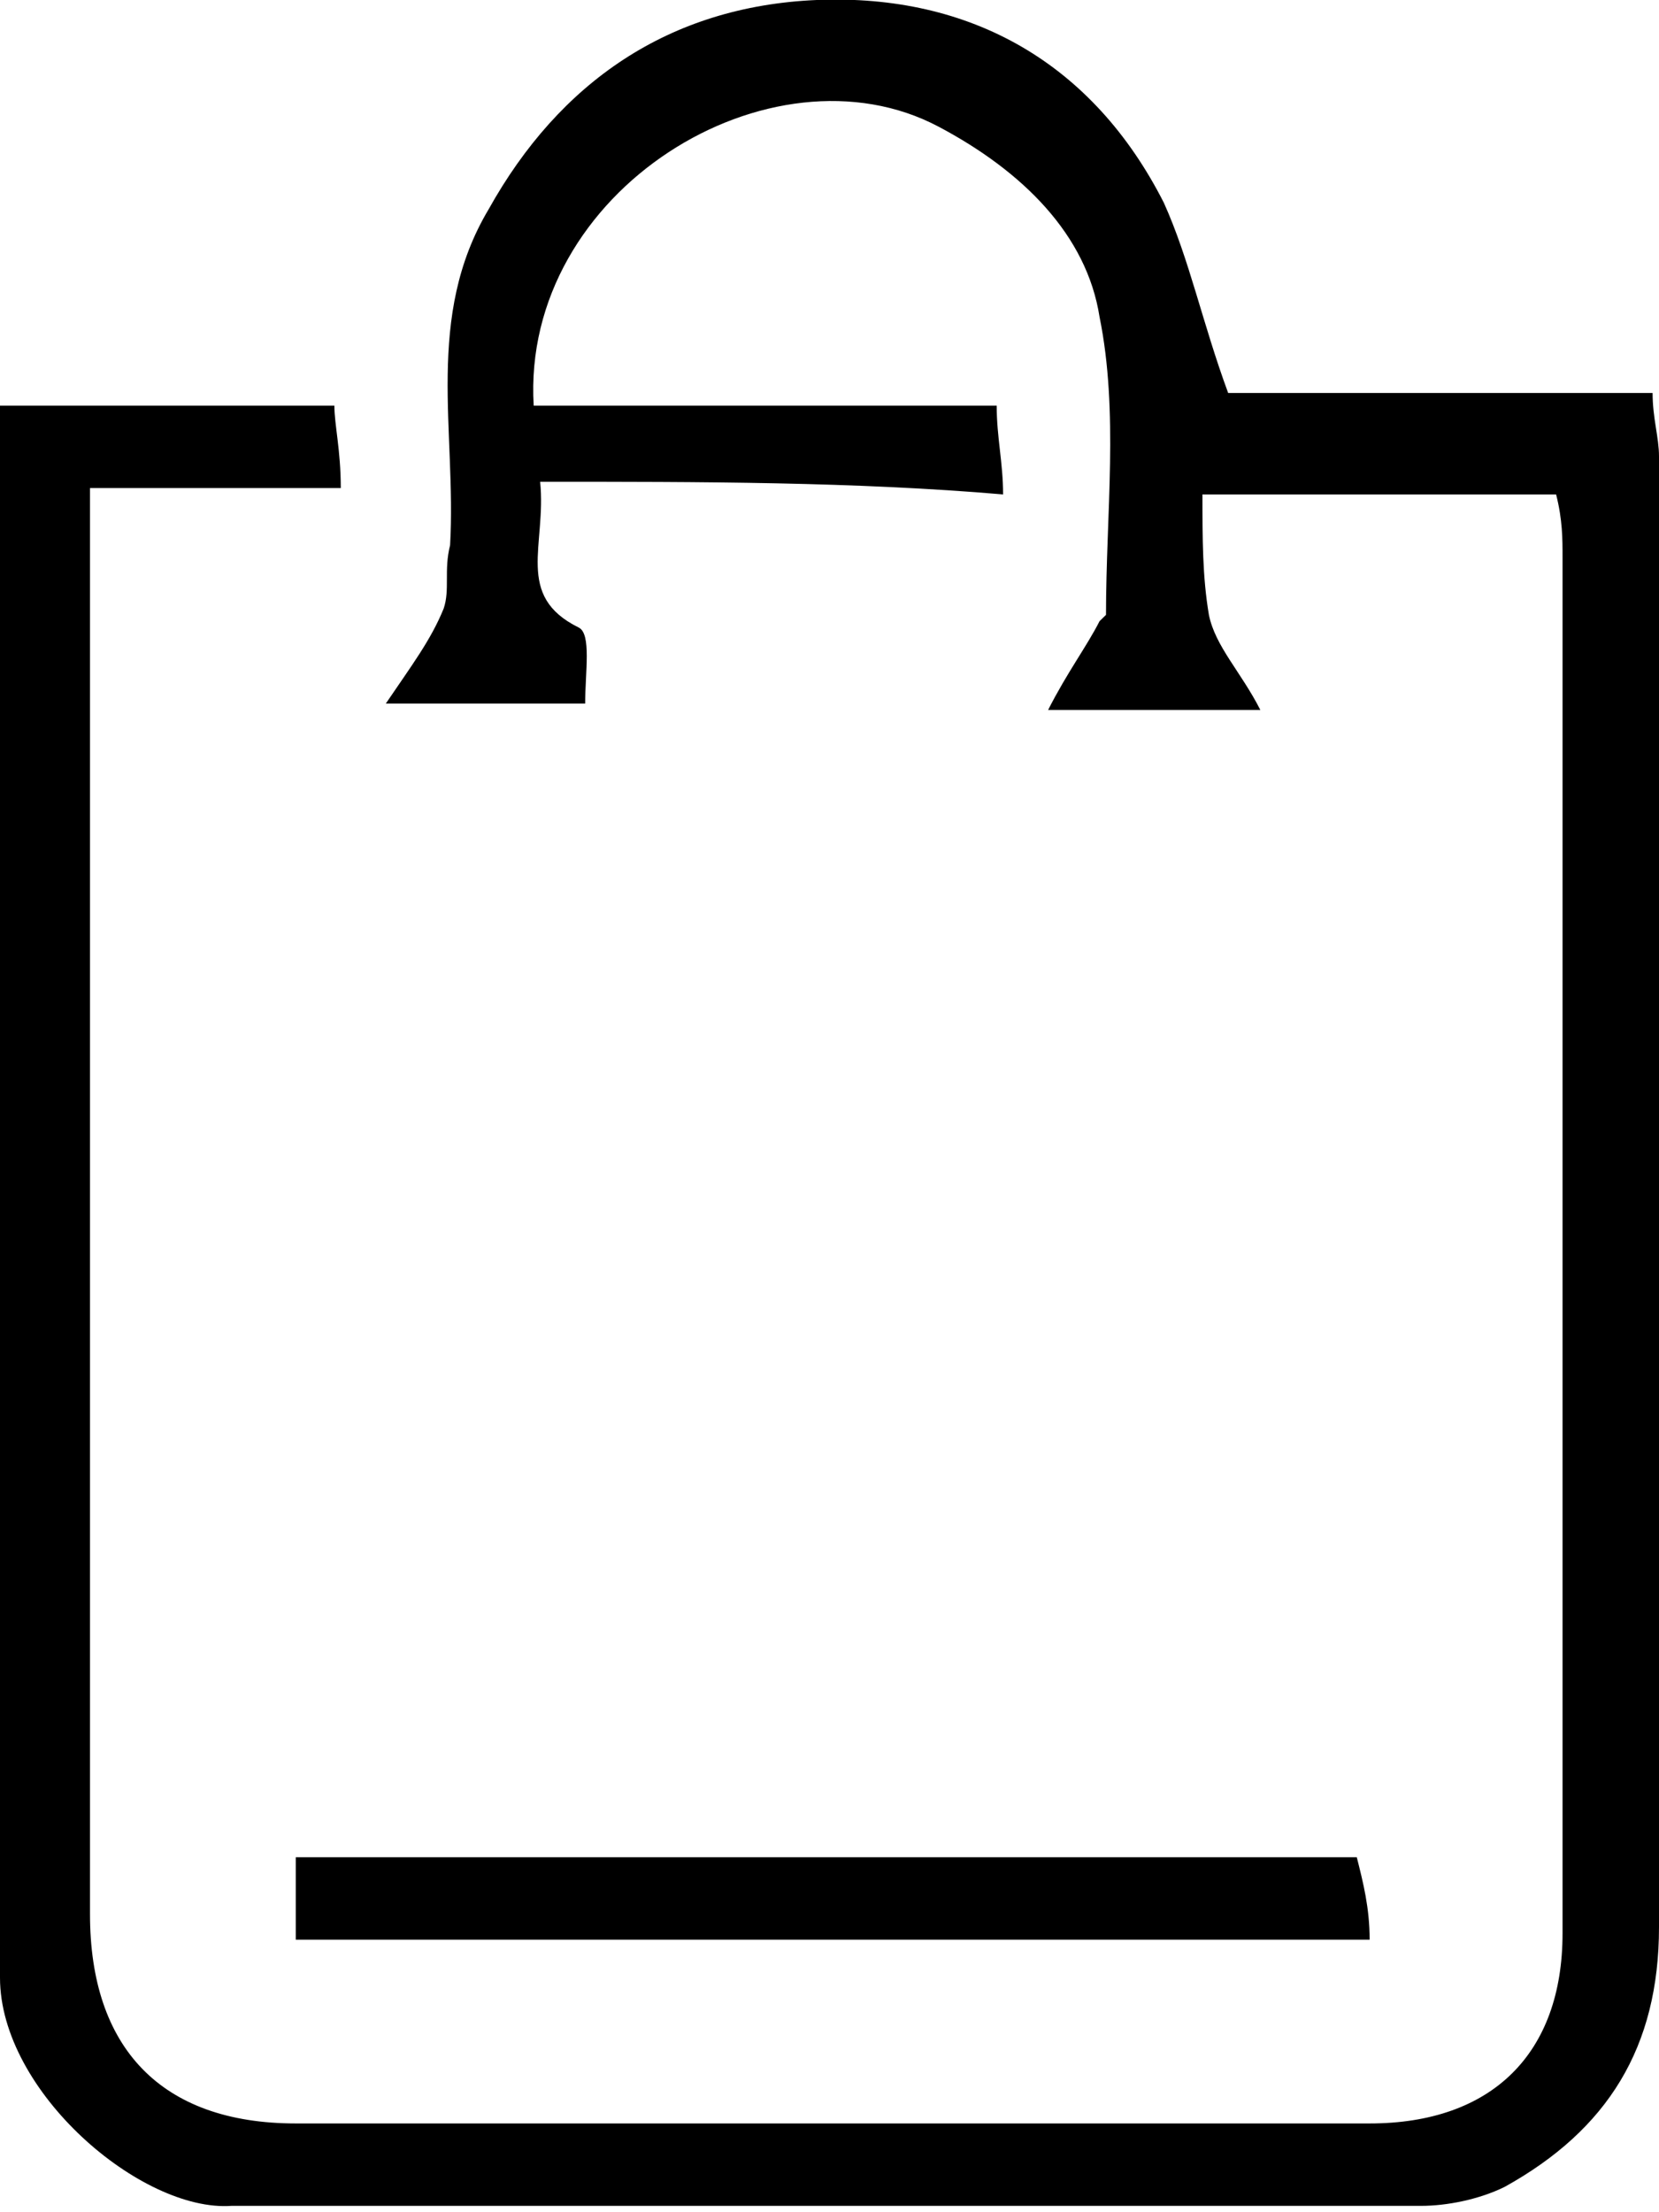 <svg width="36" height="48" viewBox="0 0 36 48" fill="none" xmlns="http://www.w3.org/2000/svg">
    <g clip-path="url(#clip0)">
        <path d="M11.721 10.453C11.861 11.828 11.163 12.928 12.558 13.616C12.837 13.753 12.698 14.579 12.698 15.266C11.302 15.266 10.186 15.266 8.372 15.266C8.93 14.441 9.349 13.891 9.628 13.203C9.767 12.791 9.628 12.378 9.767 11.828C9.907 9.352 9.209 6.877 10.605 4.538C12.139 1.788 14.512 0.137 17.721 -0C21.07 -0.138 23.721 1.375 25.256 4.401C25.814 5.639 26.093 7.014 26.651 8.527C29.442 8.527 32.651 8.527 35.861 8.527C35.861 9.077 36 9.49 36 9.902C36 20.493 36 31.22 36 41.811C36 44.424 34.884 46.212 32.651 47.45C32.093 47.725 31.395 47.862 30.837 47.862C22.186 47.862 13.674 47.862 5.023 47.862C3.07 48 0 45.387 0 42.911C0 31.633 0 20.218 0 8.802C2.372 8.802 4.744 8.802 7.256 8.802C7.256 9.215 7.395 9.765 7.395 10.59C5.581 10.59 3.907 10.59 1.953 10.59C1.953 11.278 1.953 11.965 1.953 12.516C1.953 22.143 1.953 31.908 1.953 41.536C1.953 44.424 3.488 46.074 6.419 46.074C14.233 46.074 22.047 46.074 29.721 46.074C32.372 46.074 33.907 44.561 33.907 41.948C33.907 32.046 33.907 22.006 33.907 12.103C33.907 11.69 33.907 11.278 33.767 10.728C31.256 10.728 28.744 10.728 26.093 10.728C26.093 11.69 26.093 12.516 26.233 13.341C26.372 14.028 26.93 14.579 27.349 15.404C25.674 15.404 24.419 15.404 22.744 15.404C23.163 14.579 23.581 14.028 23.86 13.478L24 13.341C24 11.14 24.279 8.94 23.86 6.877C23.581 5.089 22.186 3.713 20.372 2.751C16.744 0.825 11.302 4.126 11.581 8.802C14.93 8.802 18.279 8.802 21.628 8.802C21.628 9.49 21.767 10.04 21.767 10.728C18.558 10.453 15.209 10.453 11.721 10.453Z" fill="black"/>
        <path d="M29.721 42.086C21.907 42.086 14.232 42.086 6.418 42.086C6.418 41.536 6.418 40.986 6.418 40.298C14.093 40.298 21.628 40.298 29.442 40.298C29.581 40.848 29.721 41.398 29.721 42.086Z" fill="black"/>
    </g>
    <defs>
        <clipPath id="clip0">
            <rect width="36" height="48" fill="white"/>
        </clipPath>
    </defs>
</svg>
